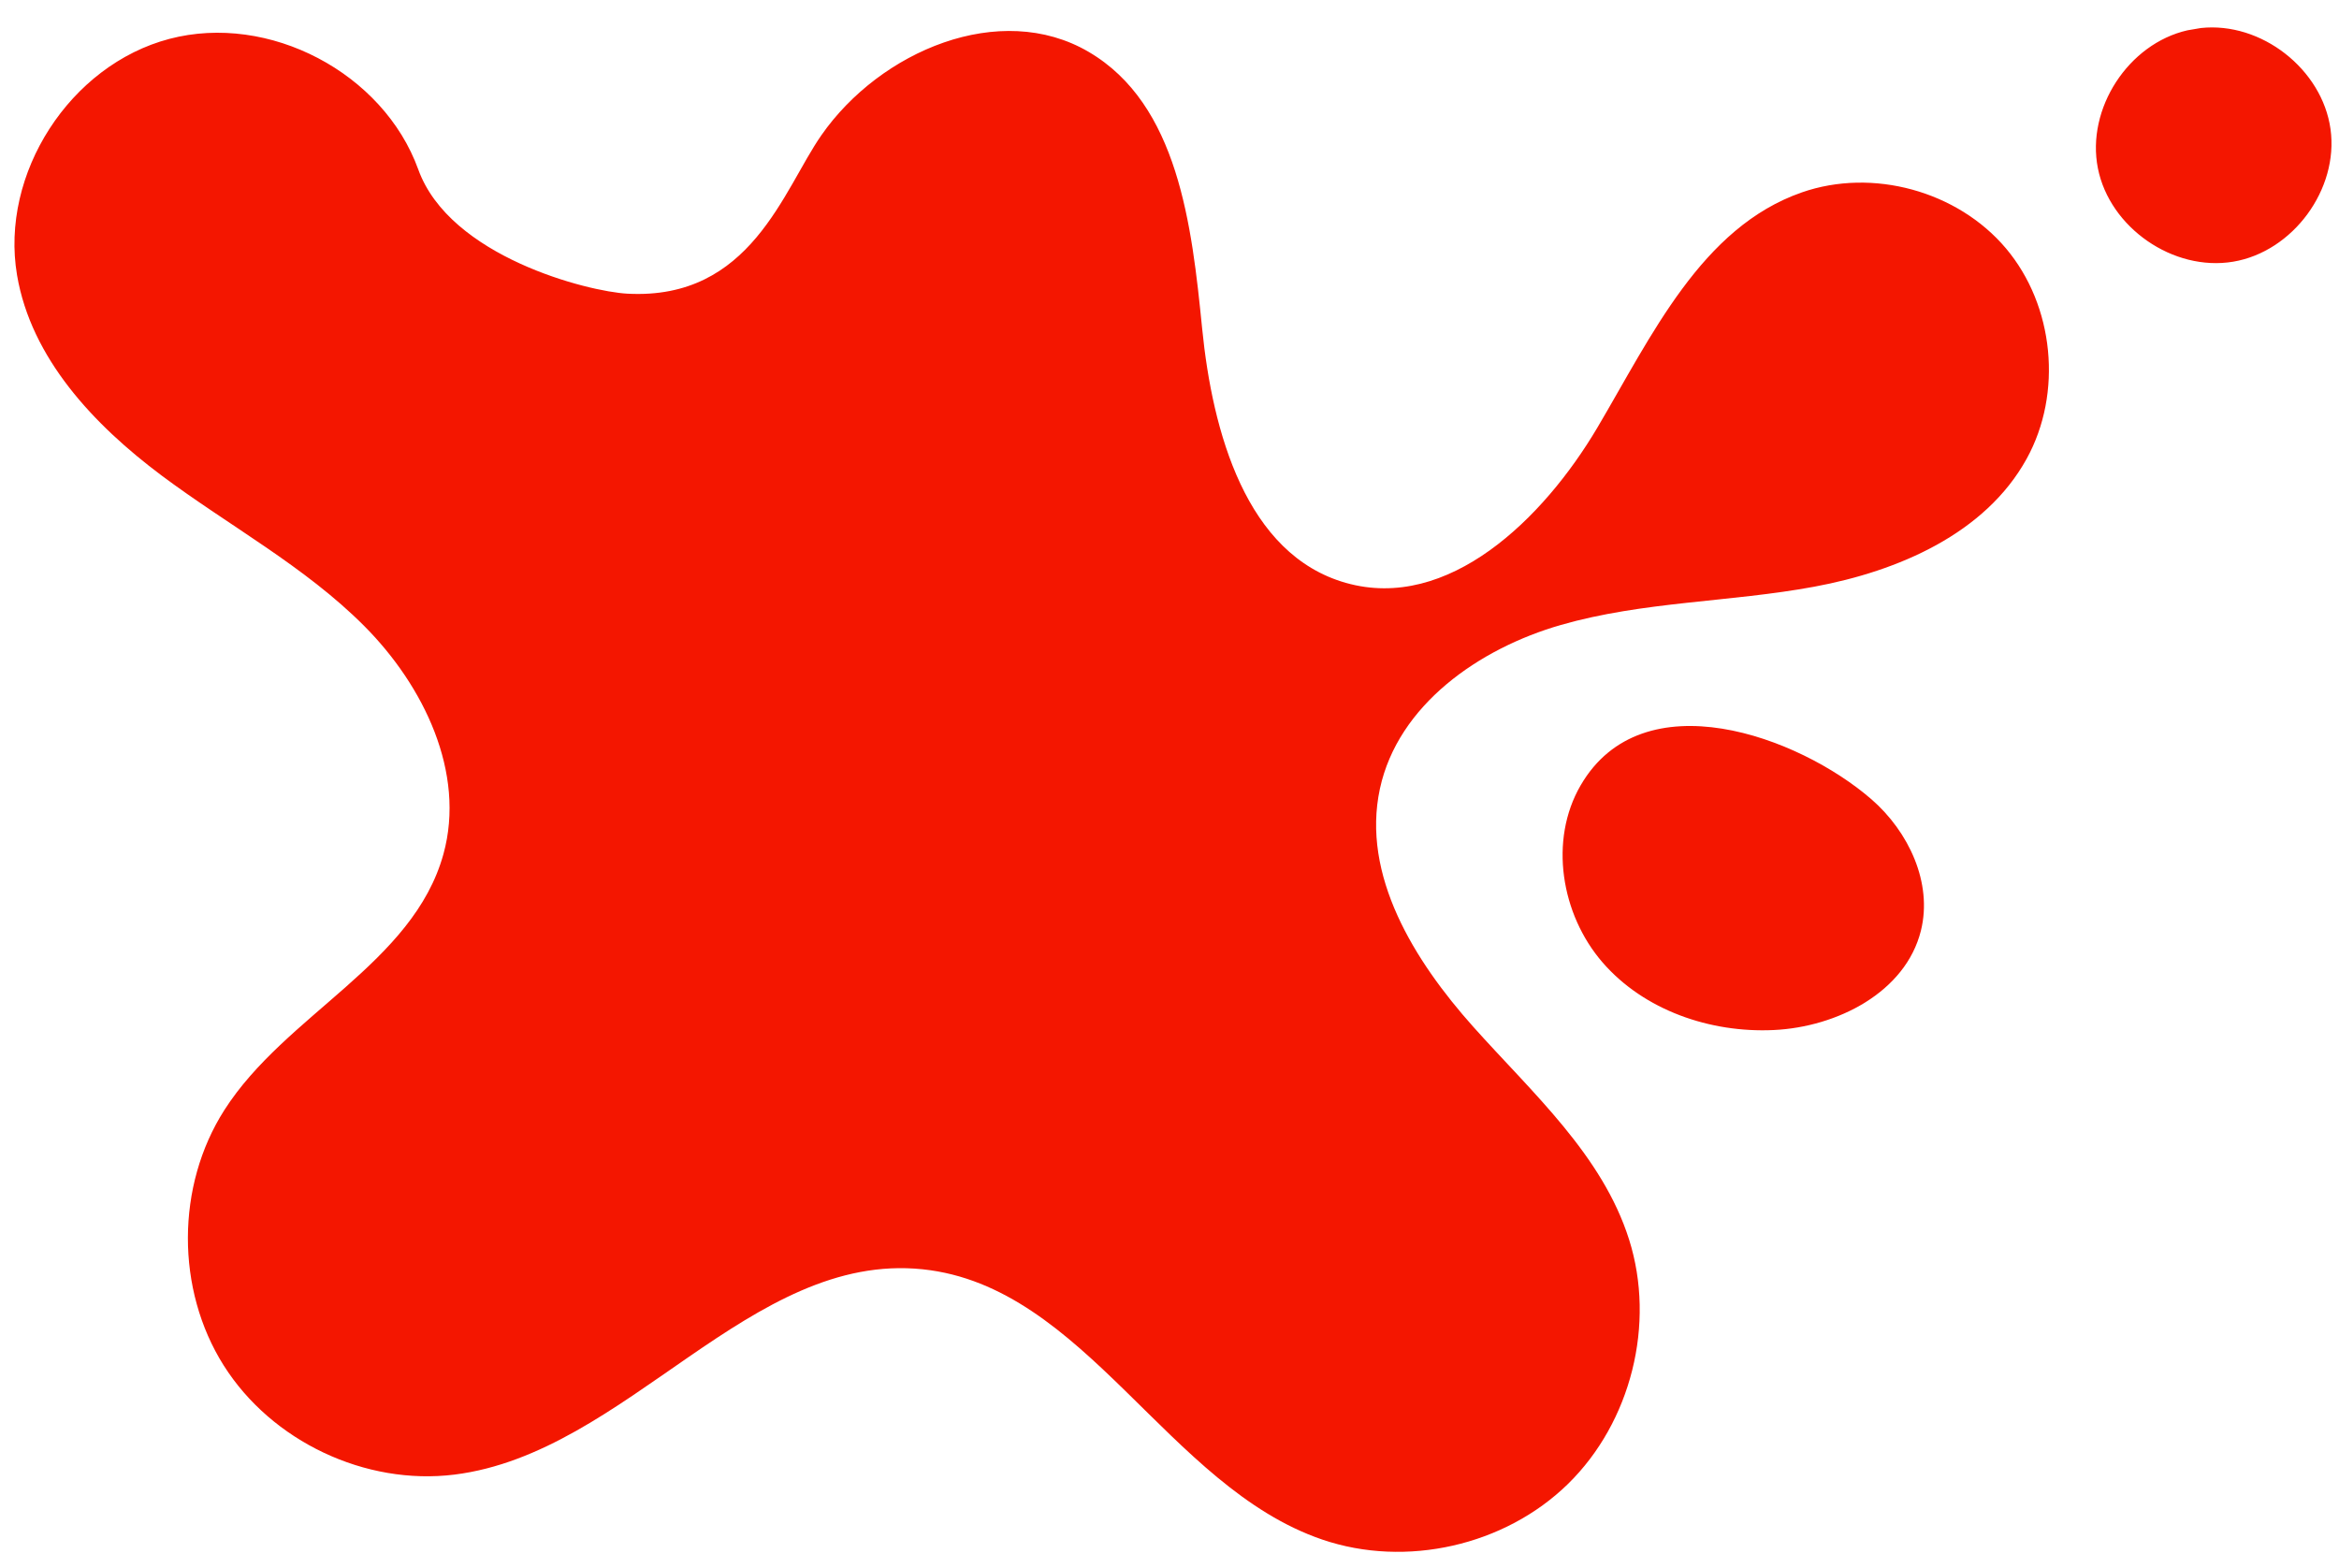 <?xml version="1.0" encoding="UTF-8" standalone="no"?><svg xmlns="http://www.w3.org/2000/svg" xmlns:xlink="http://www.w3.org/1999/xlink" fill="#000000" height="336.8" preserveAspectRatio="xMidYMid meet" version="1" viewBox="-3.1 -5.9 502.3 336.8" width="502.3" zoomAndPan="magnify"><g id="change1_1"><path d="m173.3,23.13c12.6-18.08,38.37-29.03,57.39-17.89,19.23,11.26,22.16,37.23,24.37,59.41,2.2,22.18,9.43,48.56,30.87,54.63,21.96,6.22,42.4-13.72,54.02-33.37,11.62-19.65,22.33-42.98,43.89-50.49,15.2-5.3,33.43-.3,43.82,12,10.38,12.3,12.24,31.11,4.46,45.21-8.87,16.07-27.57,24.13-45.62,27.47-18.05,3.34-36.75,3.14-54.39,8.21-17.64,5.07-34.98,17.21-38.87,35.15-4.03,18.61,7.37,36.97,20.06,51.17,12.69,14.2,27.72,27.53,33.45,45.69,5.72,18.09.43,39.2-13.13,52.47-13.57,13.27-34.79,18.07-52.75,11.95-33.23-11.33-50.9-54.4-85.82-58.05-37.07-3.88-63.55,39.48-100.54,44.09-19.14,2.39-39.27-7.13-49.57-23.44-10.3-16.31-10.25-38.57.13-54.83,13.14-20.59,40.57-31.46,47.06-55,4.81-17.46-4.22-36.13-17.01-48.97-12.78-12.83-29.05-21.51-43.56-32.35C17.05,85.33,3.58,71.04.56,53.18-3.13,31.4,11.92,8.07,33.28,2.45s45.95,7.29,53.45,28.06c6.77,18.74,36.47,26.21,44.91,26.66,26.51,1.42,33.44-22.26,41.66-34.04Zm163.04,139.63c-6.84,11.79-4.22,27.73,4.71,38.03,8.93,10.3,23.13,15.16,36.75,14.52,13.63-.64,28.34-8.12,31.62-21.36,2.54-10.25-2.64-21.24-10.6-28.17-15.64-13.59-49.19-25.92-62.47-3.03ZM466.65.61c-12.7,2.89-21.76,16.84-19.23,29.62s16.21,22.23,29.06,20.07c12.84-2.16,22.69-15.57,20.9-28.47-1.79-12.9-14.91-23.12-27.86-21.71" fill="#f41600"/></g></svg>